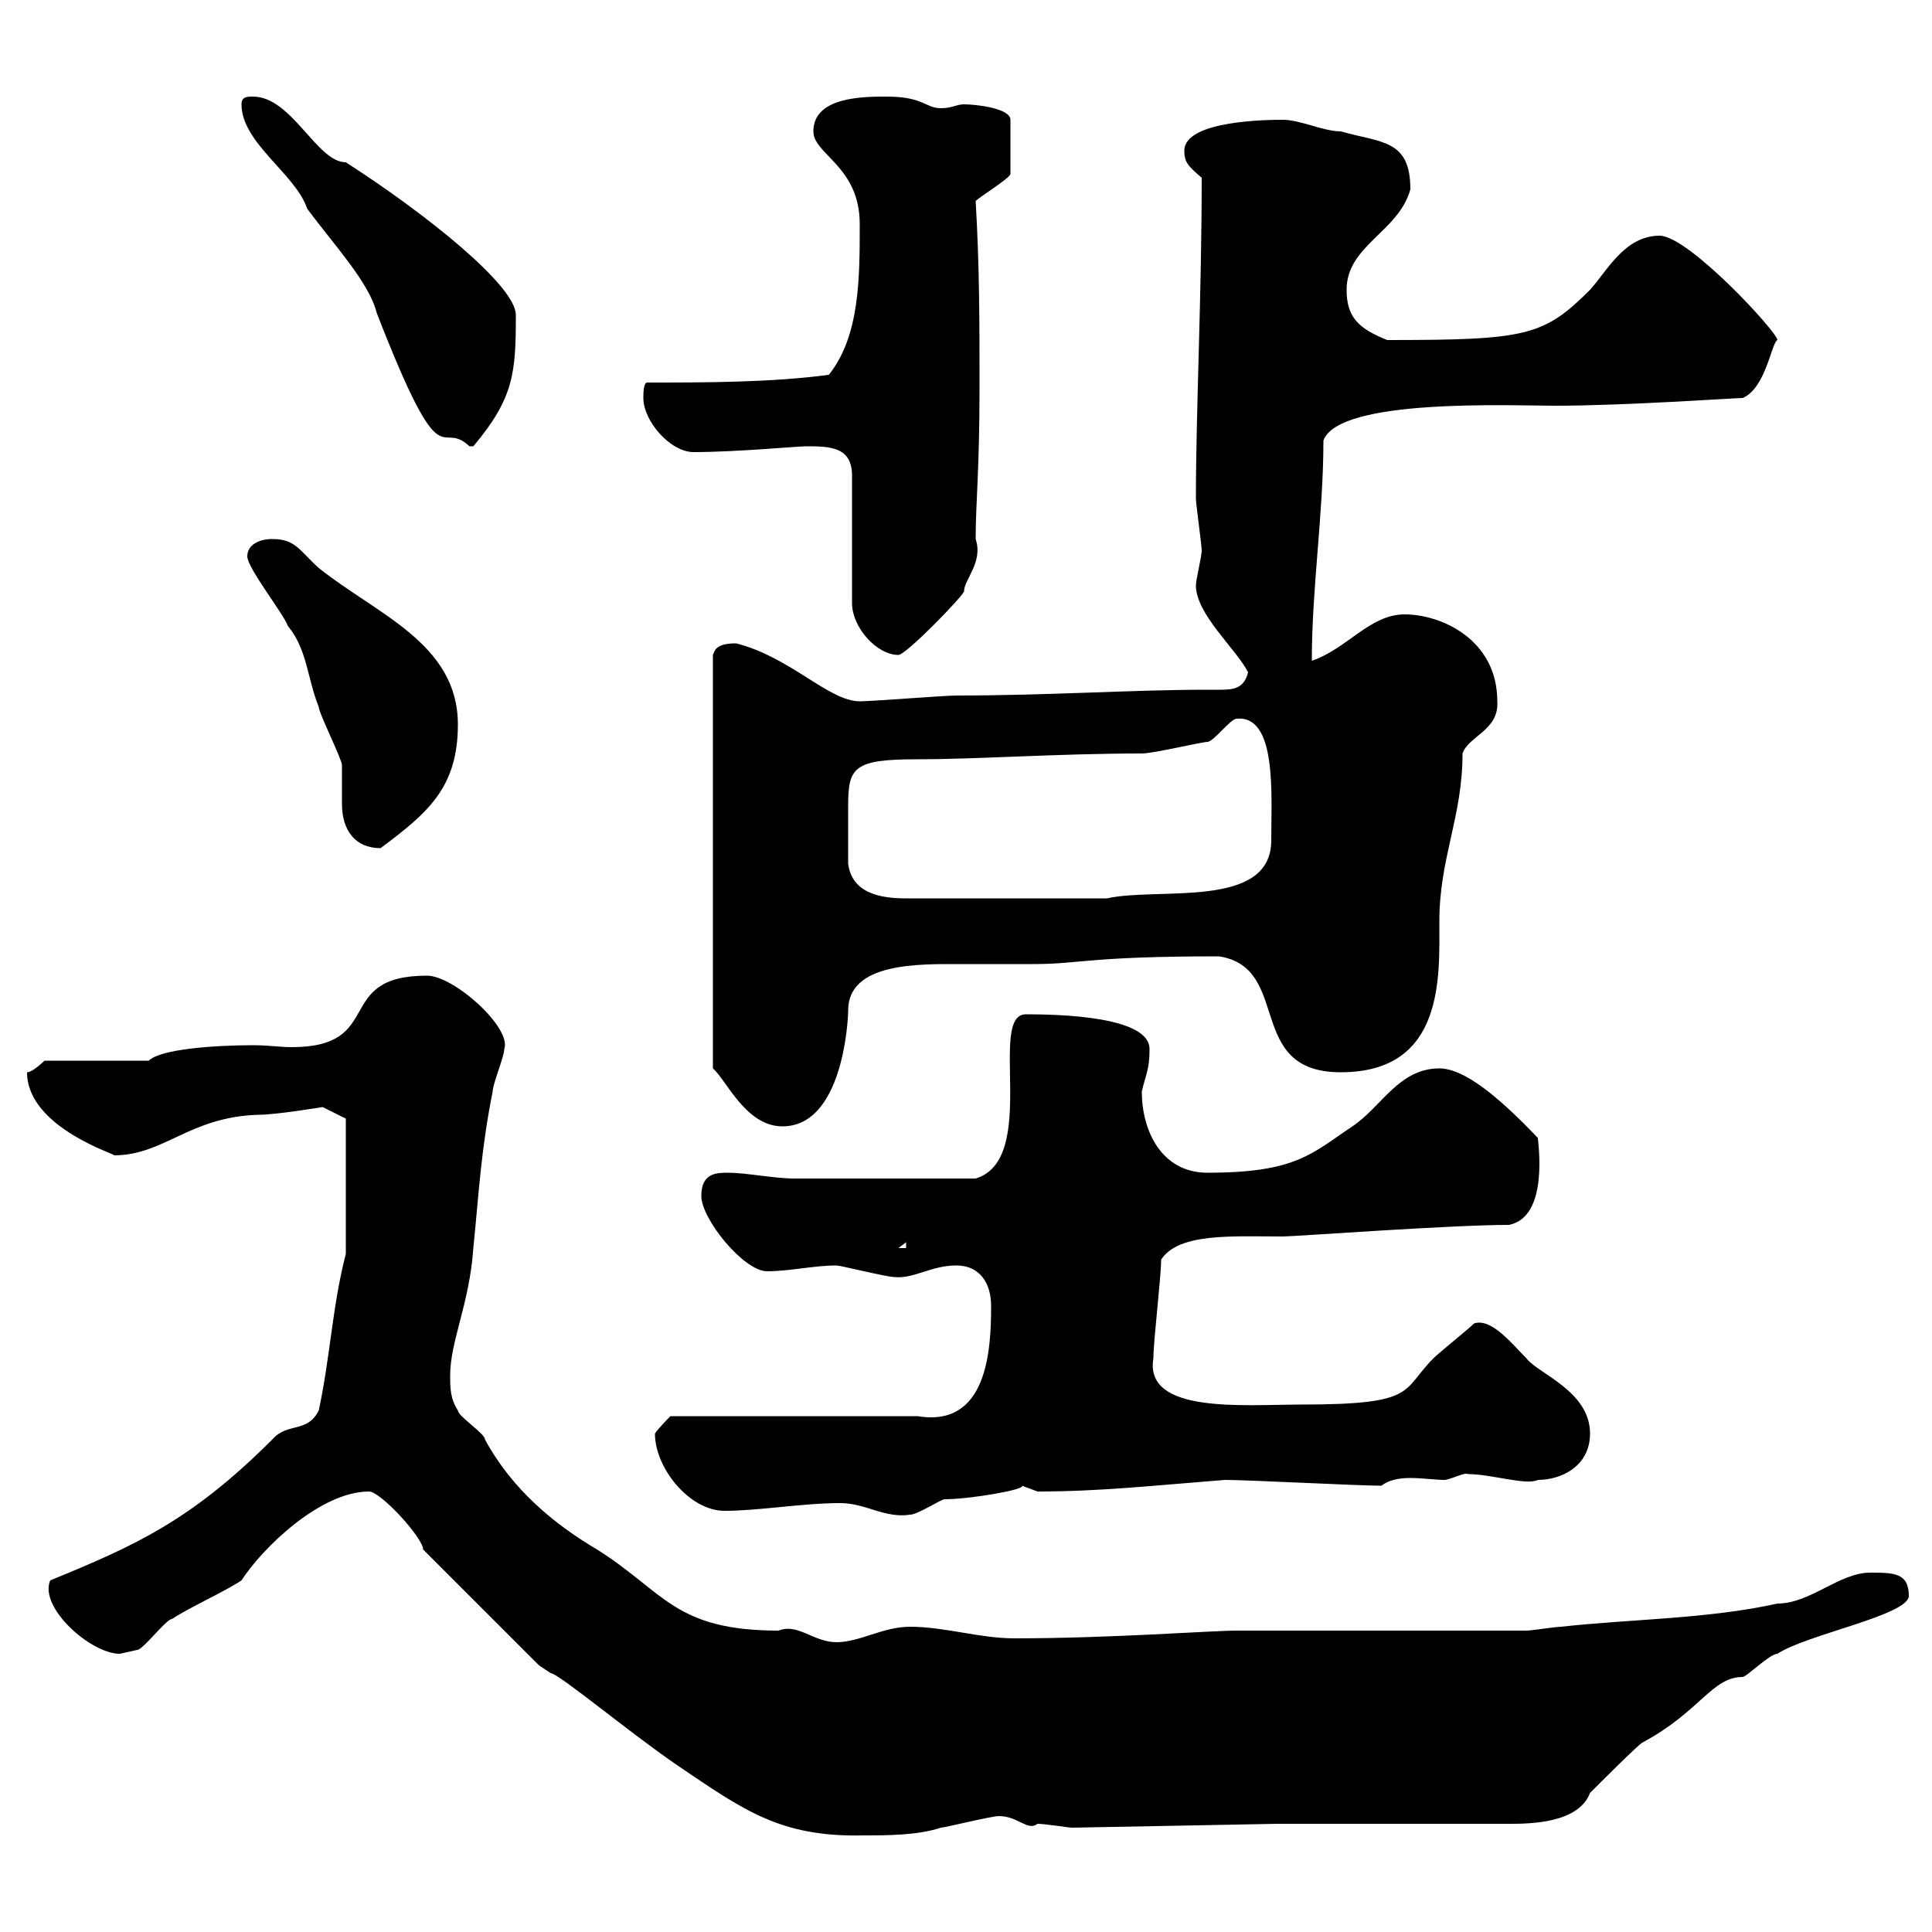 <svg xmlns="http://www.w3.org/2000/svg" xmlns:xlink="http://www.w3.org/1999/xlink" width="300" height="300"><path d="M83.70 258.60C83.70 258.60 85.50 259.80 85.50 259.80C86.70 259.80 97.80 269.10 105.30 274.20C115.50 281.10 121.20 285.30 134.10 285C137.70 285 142.50 285 146.10 283.80C146.70 283.80 153.90 282 155.10 282C158.10 282 159.60 284.40 161.10 283.20C162.30 283.20 165.90 283.80 166.50 283.80L198.30 283.20L234.30 283.20C237.30 283.20 245.10 283.20 246.90 278.40C248.70 276.60 254.10 271.20 255 270.60C264 265.80 265.80 260.40 270.60 260.40C271.20 260.40 274.80 256.80 276 256.80C280.50 253.80 296.40 250.80 296.40 247.80C296.40 244.20 294 244.20 290.40 244.20C285.60 244.20 281.10 249 276 249C265.20 251.40 253.20 251.40 242.40 252.60C241.50 252.60 237.90 253.20 237 253.20L192 253.20C188.10 253.20 172.50 254.40 157.50 254.40C152.10 254.40 146.70 252.60 141.30 252.60C137.10 252.60 133.50 255 129.90 255C126.30 255 123.90 252 120.90 253.20C104.70 253.20 103.20 247.20 92.70 240.60C86.10 236.70 79.50 231.30 75.30 223.50C75.30 222.60 71.10 219.90 71.10 219C69.90 217.20 69.90 215.40 69.90 213.60C69.90 208.20 72.90 202.50 73.50 193.80C74.40 184.80 74.70 178.50 76.50 169.50C76.50 168.30 78.30 164.10 78.30 162.90C79.50 159.60 70.50 151.50 66.30 151.50C51.60 151.50 60 162.60 45.30 162.60C43.50 162.60 41.70 162.30 39.30 162.30C33.30 162.30 24.90 162.90 23.10 164.70L6.90 164.70C6.90 164.70 5.10 166.50 4.20 166.50C4.20 175.20 18.60 179.40 17.70 179.40C25.50 179.40 29.40 173.40 40.20 173.10C42.90 173.10 50.10 171.90 50.10 171.90L53.70 173.70L53.70 194.70C51.60 202.80 51.30 210.60 49.50 219C47.70 222.60 44.70 220.80 42.30 223.50C29.70 236.10 21 240 7.80 245.40C6 249.60 14.10 256.80 18.60 256.80C18.60 256.80 21.30 256.20 21.30 256.20C22.20 256.20 25.80 251.40 26.70 251.40C29.40 249.60 34.80 247.20 37.50 245.40C40.80 240.30 49.80 231.60 57.30 231.60C59.10 231.60 65.70 238.80 65.70 240.60ZM130.50 233.40C134.40 233.40 137.40 235.80 141.30 235.20C142.50 235.20 146.10 232.80 146.70 232.80C150.60 232.80 159.30 231.30 158.70 230.70C158.70 230.70 161.10 231.60 161.10 231.60C170.70 231.60 178.80 230.70 190.20 229.80C193.80 229.80 210.90 230.70 214.50 230.70C215.70 229.80 217.20 229.50 219 229.50C220.80 229.50 222.90 229.80 224.40 229.80C225.90 229.50 227.40 228.60 228 228.90C231.60 228.90 237 230.70 238.80 229.80C242.40 229.80 246.90 227.70 246.90 222.60C246.90 216 238.80 213.30 237 210.90C234.90 208.80 231.60 204.60 228.90 205.50C228 206.40 223.50 210 222.60 210.90C217.50 216 220.20 218.10 201.90 218.10C193.20 218.10 177.60 219.60 179.10 210.90C179.10 208.20 180.30 198.30 180.30 195.60C183 191.40 191.40 192 199.20 192C201 192 225.30 190.20 234.30 190.20C240.60 189 238.80 177.30 238.80 176.70C232.80 170.40 227.40 165.90 223.50 165.90C217.20 165.90 214.50 171.90 210 174.90C203.70 179.10 201.30 182.10 187.50 182.10C180.30 182.10 177.30 175.50 177.30 169.50C177.90 166.80 178.50 166.20 178.50 162.90C178.50 157.80 164.40 157.50 159.30 157.50C153.30 157.50 161.40 180 151.50 183C138 183 128.10 183 123.30 183C120.30 183 115.80 182.10 113.10 182.10C111.30 182.10 108.90 182.10 108.90 185.70C108.90 189.30 115.50 197.40 119.10 197.40C122.70 197.40 126.30 196.50 129.90 196.50C130.50 196.50 137.70 198.30 138.90 198.30C141.90 198.60 144.60 196.50 148.50 196.50C152.10 196.50 153.90 199.20 153.90 202.80C153.90 209.70 153.30 221.70 142.50 219.90L104.10 219.90C104.10 219.90 102.30 221.70 101.70 222.60C101.70 228 107.10 234.60 112.50 234.60C117.90 234.60 124.50 233.40 130.50 233.40ZM140.70 192.90L140.70 193.80L139.50 193.80ZM114.30 99.90C111 99.90 111 101.10 110.70 101.70L110.70 165.90C112.80 167.70 115.80 174.90 121.50 174.90C130.80 174.90 131.70 158.70 131.70 156.90C131.70 149.40 142.80 149.70 149.10 149.70C152.70 149.70 156.90 149.70 160.50 149.70C167.70 149.70 168.90 148.50 189.30 148.50C200.70 150.30 193.20 166.50 208.20 166.50C224.40 166.50 223.50 151.50 223.50 143.10C223.50 133.20 227.10 126.90 227.10 117C228 114.30 232.80 113.40 232.50 108.90C232.50 99.30 223.80 95.40 218.10 95.40C212.70 95.40 209.10 100.80 203.70 102.60C203.70 91.20 205.50 79.80 205.50 68.40C207.90 61.80 234.60 63 241.50 63C252.30 63 269.40 61.80 270.60 61.80C274.20 60.30 275.10 53.10 276 52.80C276 51.60 262.20 36.60 257.70 36.60C252.30 36.60 249.60 42 246.90 45C239.70 52.20 237 52.80 215.40 52.80C210.90 51 209.10 49.20 209.10 45C209.10 38.10 217.20 36 219 29.40C219 21.60 214.50 22.20 208.20 20.40C205.50 20.40 201.90 18.60 199.20 18.60C197.40 18.60 183.90 18.60 183.90 23.40C183.90 25.20 184.50 25.80 186.60 27.60C186.60 45.90 185.70 63.90 185.70 77.40C185.70 78.30 186.60 84.60 186.60 85.50C186.60 86.40 185.70 90 185.70 90.90C185.70 95.40 192 100.80 193.80 104.40C193.20 106.80 191.70 107.10 189.60 107.10C188.70 107.10 188.10 107.10 187.50 107.10C175.80 107.10 162.90 108 148.50 108C146.70 108 135.30 108.90 133.50 108.90C128.70 108.90 122.70 102 114.30 99.90ZM131.70 134.10C131.70 131.40 131.70 128.10 131.70 125.10C131.70 119.10 132.60 117.90 142.50 117.90C151.80 117.90 164.40 117 177.30 117C179.10 117 186.60 115.20 187.50 115.20C188.40 115.20 191.10 111.60 192 111.60C198.30 111 197.40 123.30 197.40 130.50C197.40 141.30 179.70 137.70 171.90 139.50L140.70 139.50C137.10 139.50 132.30 138.90 131.70 134.10ZM38.40 86.40C38.40 88.20 44.10 95.40 44.70 97.20C47.70 100.80 47.70 105.30 49.50 109.80C49.50 110.70 53.10 117.90 53.10 118.80C53.10 119.40 53.10 120 53.10 120.90C53.10 121.80 53.10 123.30 53.10 124.80C53.10 129 55.20 131.70 59.10 131.70C66.30 126.30 71.10 122.40 71.10 112.50C71.10 99.90 58.50 95.40 49.50 88.20C46.50 85.50 45.90 83.70 42.30 83.70C40.20 83.70 38.40 84.60 38.40 86.40ZM125.10 69.30C128.70 69.30 132.30 69.30 132.30 73.80L132.30 93.60C132.30 97.50 136.20 101.70 139.50 101.70C140.70 101.70 149.70 92.40 149.70 91.80C149.70 90 152.70 87.30 151.50 83.70C151.50 78 152.10 73.20 152.10 60C152.10 50.40 152.10 41.40 151.50 31.20C152.10 30.60 156.90 27.60 156.90 27L156.90 18.60C156.90 16.80 151.50 16.20 149.70 16.20C148.50 16.20 147.90 16.80 146.10 16.80C143.70 16.80 143.40 15 137.70 15C134.10 15 126.30 15 126.30 20.40C126.30 24 133.50 25.80 133.50 34.80C133.50 43.20 133.50 52.20 128.70 58.20C119.70 59.40 109.50 59.40 100.50 59.40C99.90 59.40 99.90 61.20 99.90 61.80C99.90 65.40 104.10 70.20 107.70 70.20C114.30 70.20 123.90 69.30 125.10 69.30ZM37.50 16.20C37.50 22.20 45.90 27 47.70 32.40C51.90 38.10 57.30 43.80 58.50 48.60C69 75.60 68.10 64.80 72.90 69.30C72.90 69.30 72.90 69.30 73.50 69.30C79.80 61.80 80.10 57.90 80.10 48.90C80.10 44.40 66.30 33.30 53.70 25.20C49.20 25.20 45.30 15 39.30 15C38.40 15 37.50 15 37.50 16.20Z"/></svg>